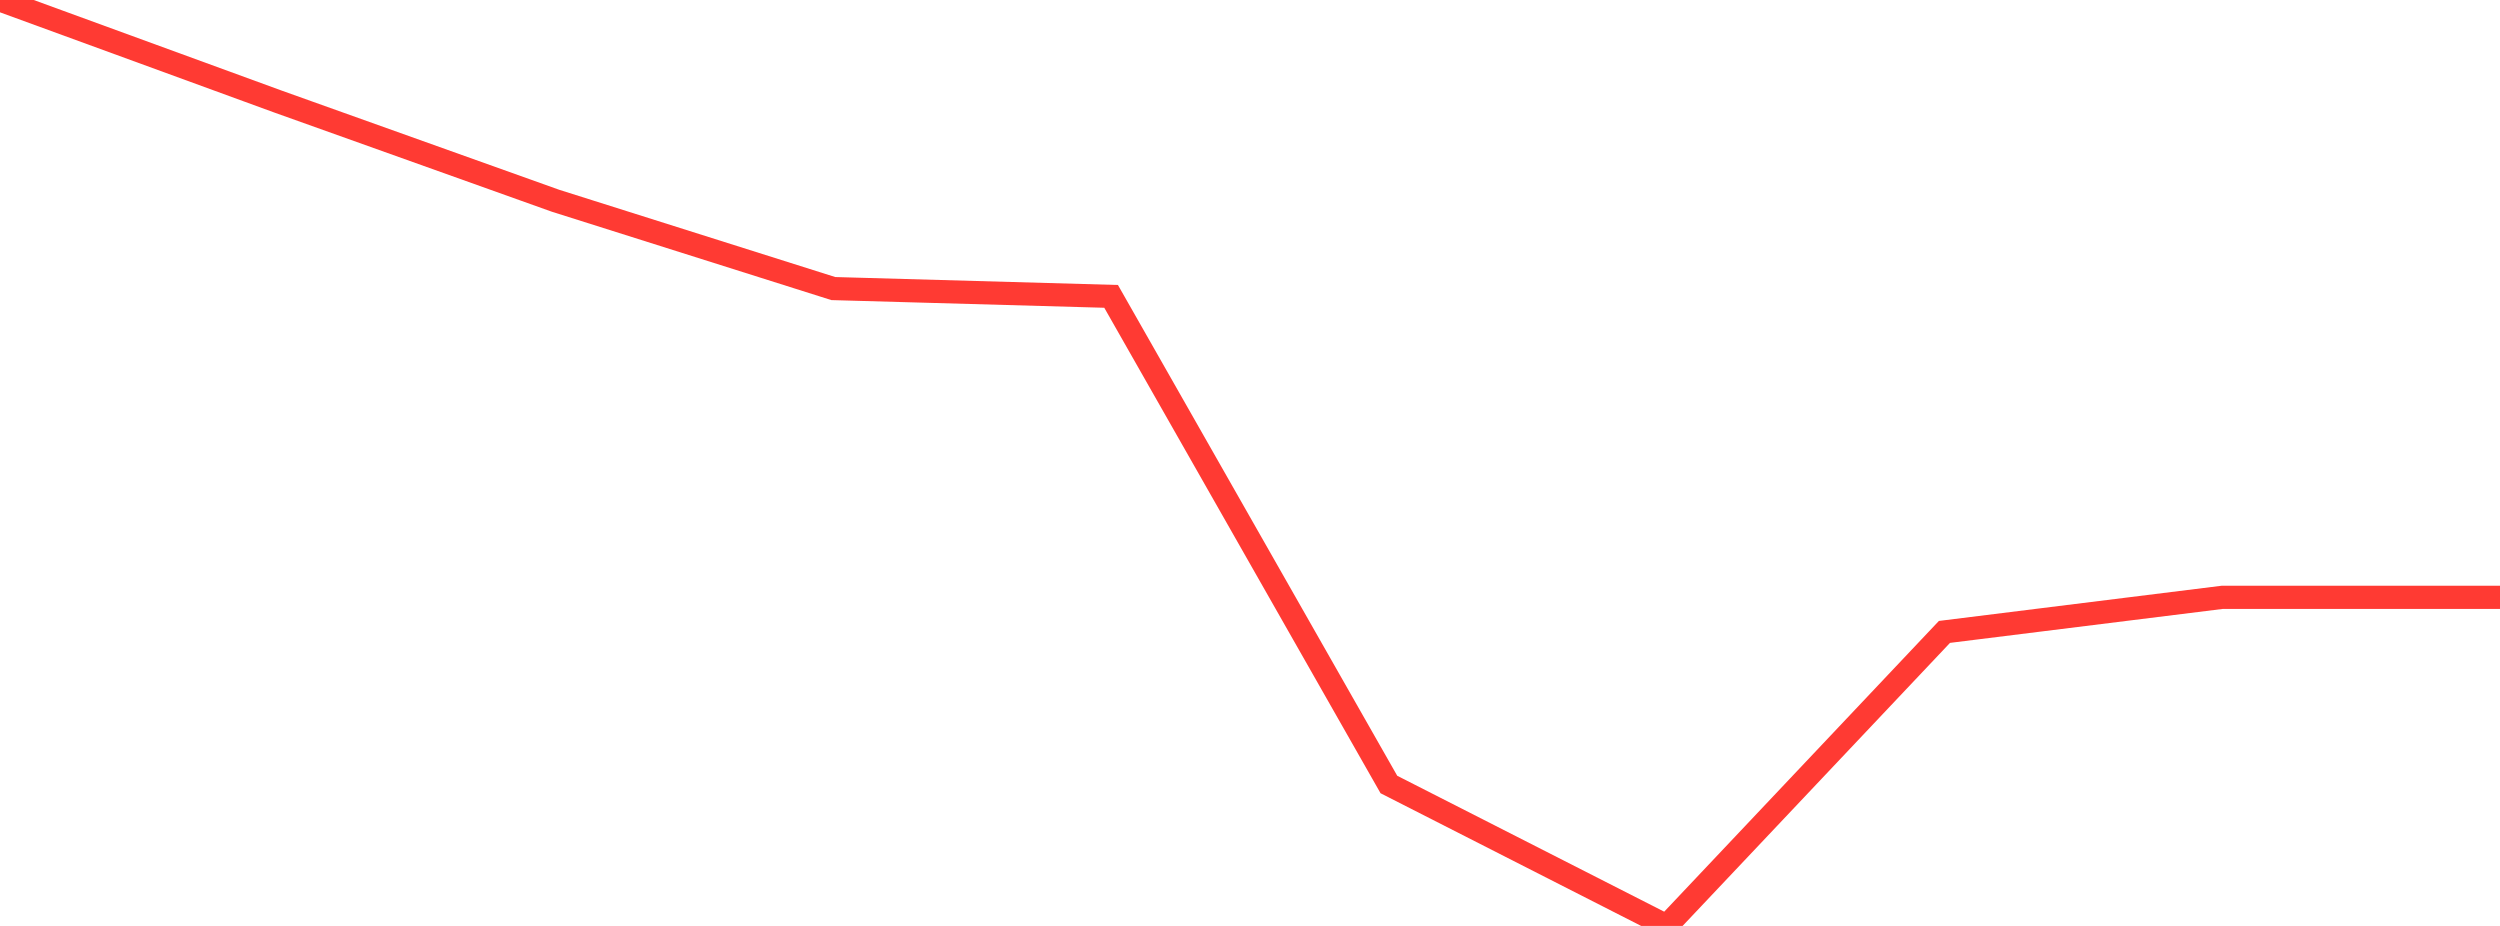 <?xml version="1.0" standalone="no"?>
<!DOCTYPE svg PUBLIC "-//W3C//DTD SVG 1.1//EN" "http://www.w3.org/Graphics/SVG/1.1/DTD/svg11.dtd">

<svg width="135" height="50" viewBox="0 0 135 50" preserveAspectRatio="none" 
  xmlns="http://www.w3.org/2000/svg"
  xmlns:xlink="http://www.w3.org/1999/xlink">


<polyline points="0.0, 0.0 15.0, 5.48 30.0, 10.841 45.0, 15.583 60.0, 16.004 75.0, 42.363 90.0, 50.0 105.0, 34.123 120.0, 32.256 135.0, 32.256" fill="none" stroke="#ff3a33" stroke-width="1.25"/>

</svg>